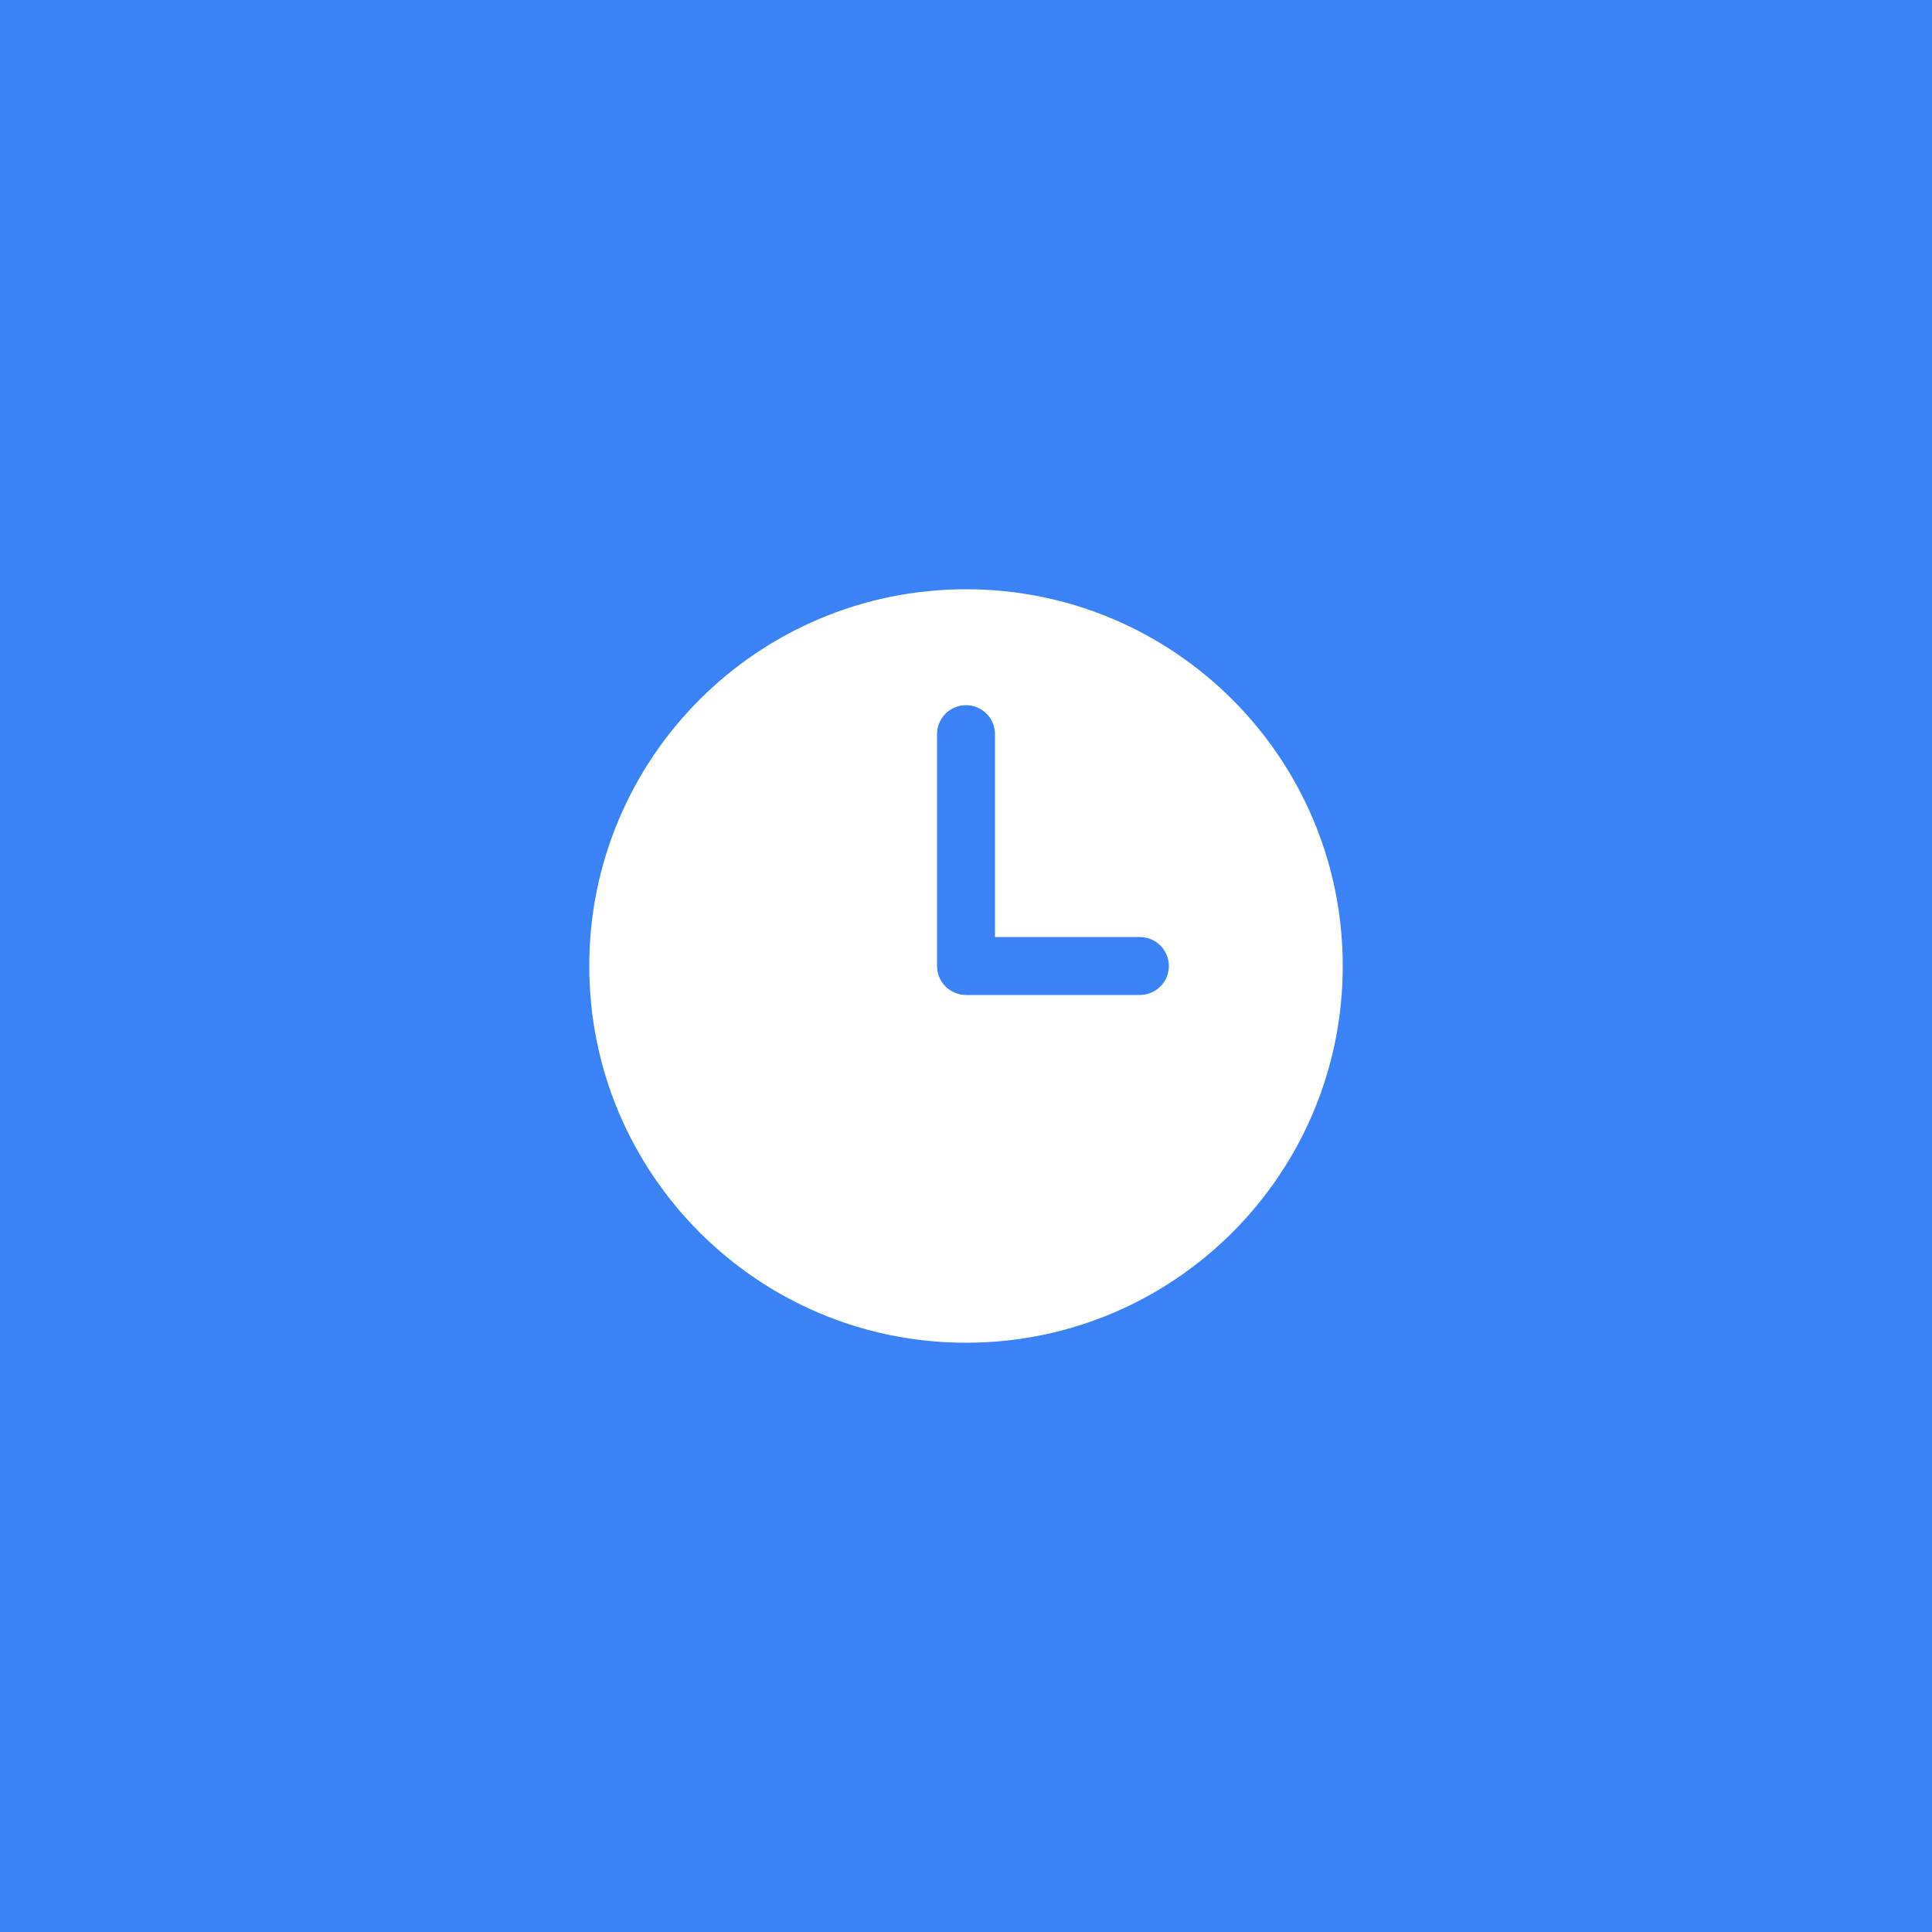 <svg width="200" height="200" viewBox="0 0 200 200" fill="none" xmlns="http://www.w3.org/2000/svg">
<rect width="200" height="200" fill="#3B82F6"/>
<path fill-rule="evenodd" clip-rule="evenodd" d="M100 61C78.46 61 61 78.46 61 100C61 121.54 78.46 139 100 139C121.54 139 139 121.54 139 100C139 78.46 121.54 61 100 61ZM103 76C103 75.204 102.684 74.441 102.121 73.879C101.559 73.316 100.796 73 100 73C99.204 73 98.441 73.316 97.879 73.879C97.316 74.441 97 75.204 97 76V100C97 101.656 98.344 103 100 103H118C118.796 103 119.559 102.684 120.121 102.121C120.684 101.559 121 100.796 121 100C121 99.204 120.684 98.441 120.121 97.879C119.559 97.316 118.796 97 118 97H103V76Z" fill="white"/>
</svg>

